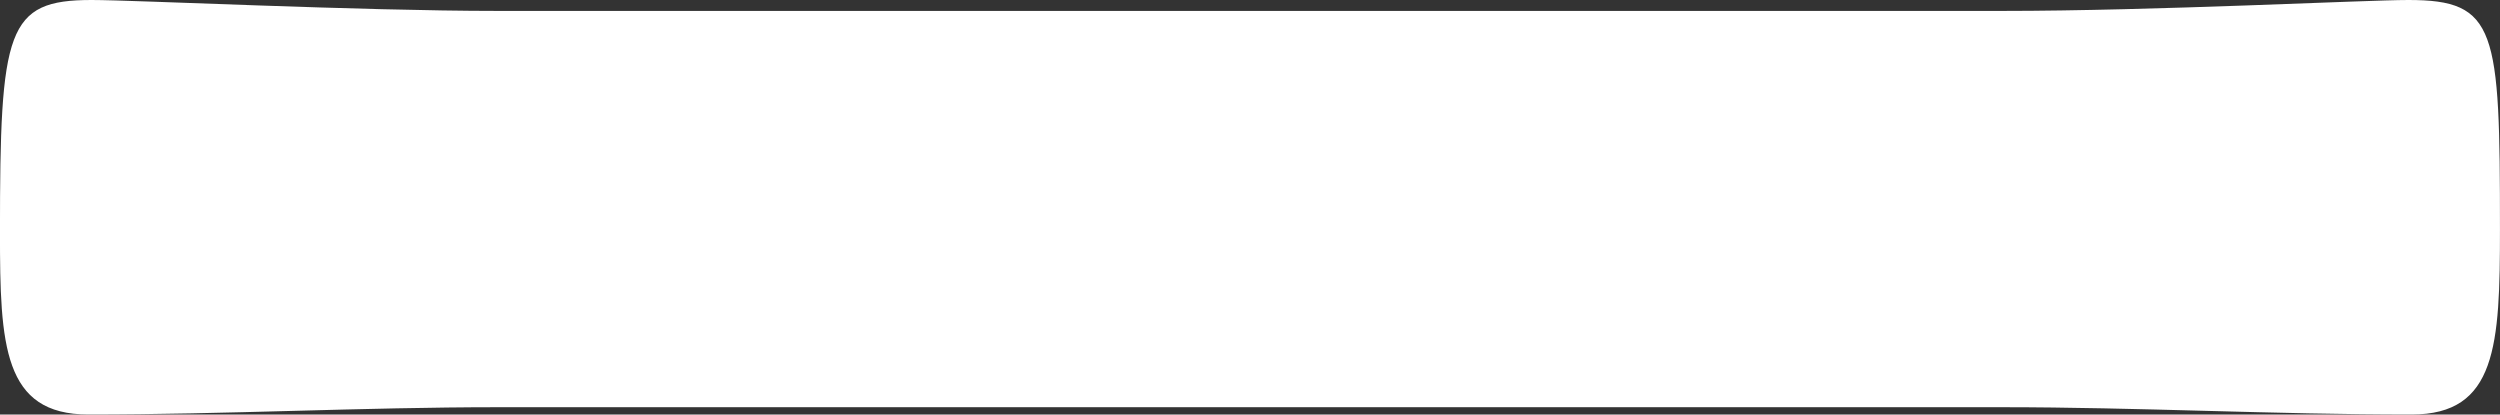 <svg xmlns="http://www.w3.org/2000/svg" width="75.784" height="12.565" viewBox="0 0 75.784 12.565">
  <rect x="0" y="0" width="75.784" height="12.565" fill="#333333" stroke="none"/>
  <path id="パス_8667" data-name="パス 8667" d="M515.544,150.646c4.563,0,11.01-.331,12.3-.331,2.678,0,2.776.882,2.776,6.944,0,3.527-.1,5.621-2.677,5.621-4.167,0-8.333-.221-12.4-.221H469.915c-4.067,0-8.233.221-12.4.221-2.579,0-2.679-2.094-2.679-5.511,0-6.172.2-7.054,2.778-7.054,1.288,0,8.134.331,12.3.331Z" transform="translate(-454.837 -150.315)" fill="#fff"/>
</svg>
